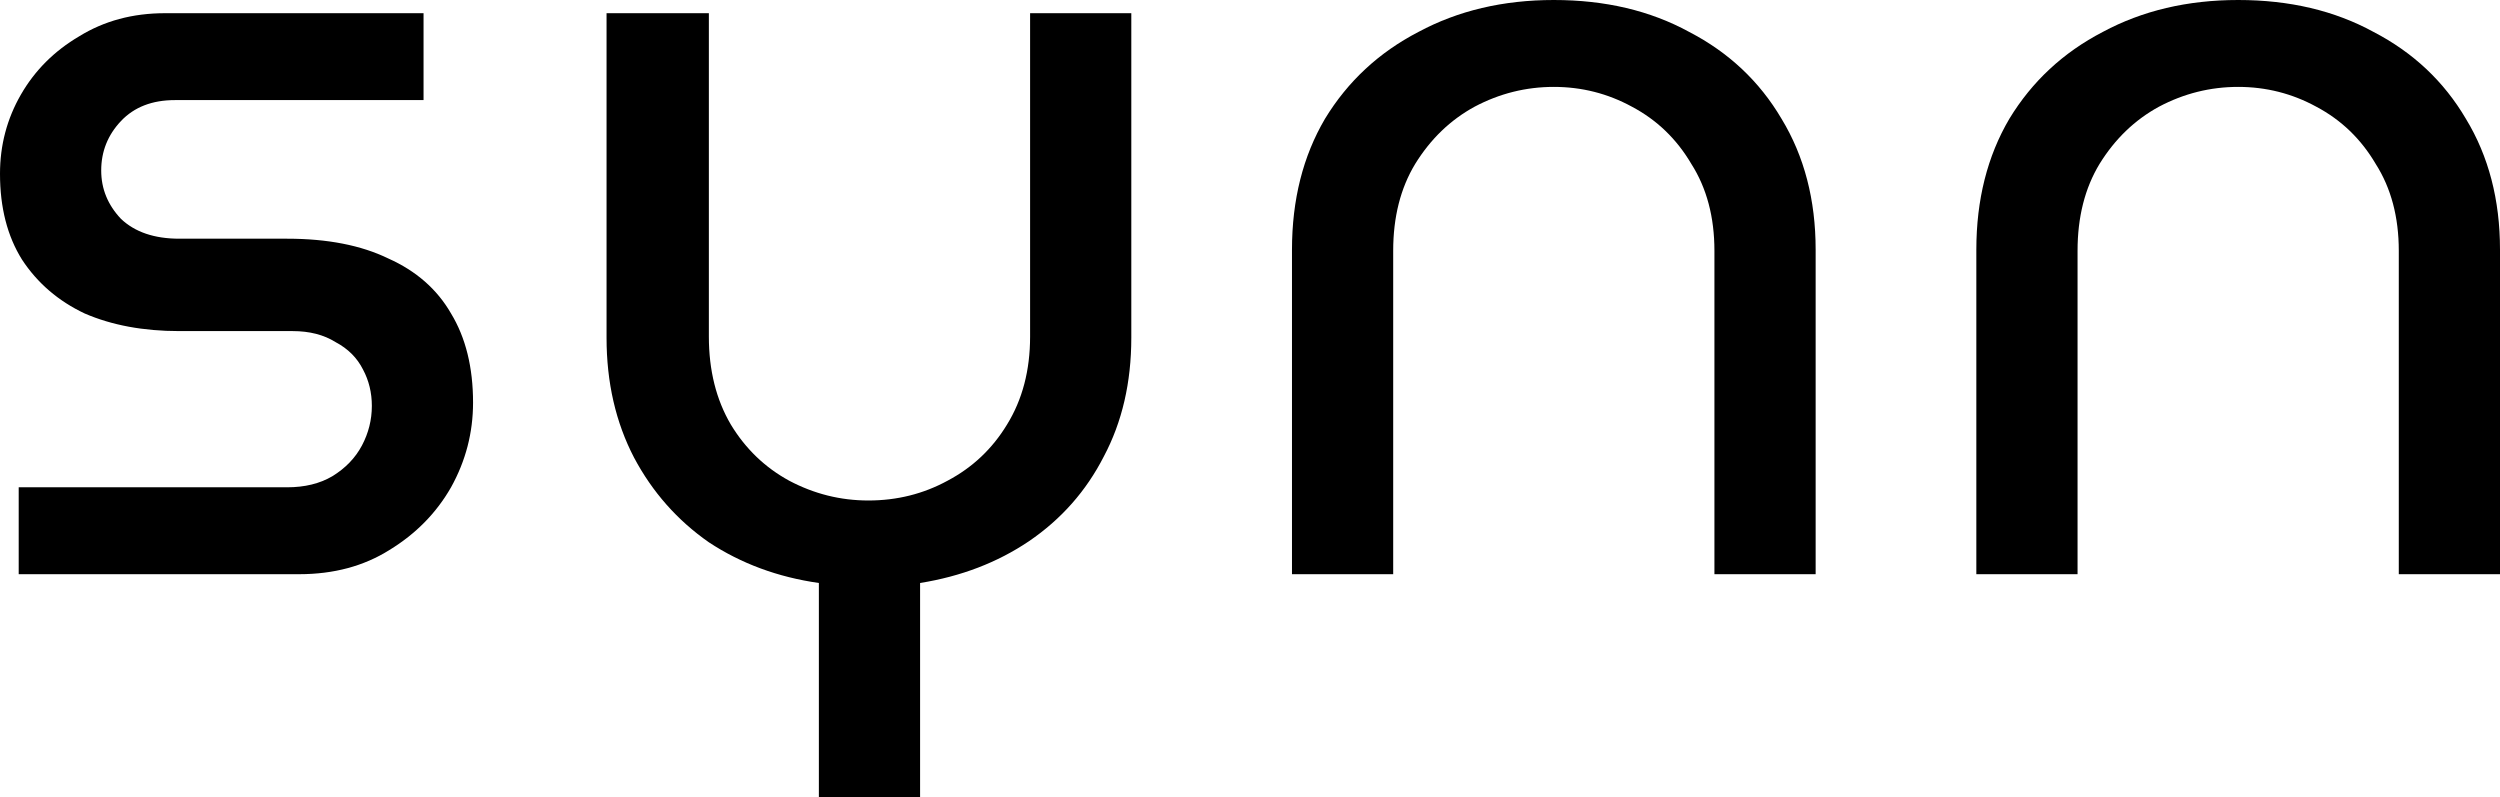 <svg xmlns="http://www.w3.org/2000/svg" fill="none" viewBox="0 0 279 89" height="89" width="279">
<path fill="black" d="M2.087 64.08V54.382H32.044C34.008 54.382 35.686 53.973 37.078 53.154C38.551 52.254 39.656 51.108 40.393 49.717C41.129 48.326 41.498 46.853 41.498 45.298C41.498 43.825 41.17 42.474 40.516 41.247C39.861 39.938 38.838 38.914 37.446 38.178C36.137 37.359 34.541 36.95 32.658 36.95H20.012C16.002 36.95 12.482 36.296 9.454 34.986C6.507 33.595 4.174 31.59 2.455 28.971C0.818 26.352 0 23.16 0 19.396C0 16.204 0.778 13.258 2.333 10.557C3.888 7.857 6.057 5.688 8.84 4.051C11.623 2.332 14.815 1.473 18.416 1.473H47.268V11.171H19.521C16.984 11.171 14.979 11.948 13.505 13.503C12.032 15.058 11.295 16.9 11.295 19.028C11.295 21.074 12.032 22.874 13.505 24.429C15.06 25.902 17.229 26.639 20.012 26.639H32.044C36.546 26.639 40.311 27.375 43.339 28.848C46.45 30.239 48.782 32.285 50.337 34.986C51.974 37.687 52.793 41.001 52.793 44.93C52.793 48.285 51.974 51.436 50.337 54.382C48.7 57.246 46.409 59.579 43.462 61.379C40.597 63.18 37.242 64.08 33.395 64.08H2.087Z"></path>
<path fill="black" d="M91.386 89V65.062C86.803 64.407 82.71 62.893 79.109 60.52C75.589 58.065 72.806 54.914 70.76 51.068C68.714 47.139 67.691 42.679 67.691 37.687V1.473H79.109V37.564C79.109 41.329 79.927 44.602 81.564 47.385C83.201 50.086 85.37 52.172 88.071 53.645C90.854 55.119 93.801 55.855 96.911 55.855C100.103 55.855 103.05 55.119 105.751 53.645C108.534 52.172 110.744 50.086 112.381 47.385C114.1 44.602 114.959 41.329 114.959 37.564V1.473H126.254V37.687C126.254 42.679 125.231 47.098 123.185 50.945C121.221 54.791 118.438 57.942 114.836 60.397C111.317 62.771 107.265 64.326 102.682 65.062V89H91.386Z"></path>
<path fill="black" d="M144.185 64.08V27.866C144.185 22.301 145.413 17.432 147.868 13.258C150.406 9.084 153.884 5.851 158.304 3.56C162.724 1.187 167.758 0 173.405 0C179.135 0 184.169 1.187 188.507 3.56C192.927 5.851 196.364 9.084 198.82 13.258C201.357 17.432 202.626 22.301 202.626 27.866V64.08H191.33V27.989C191.33 24.224 190.471 20.992 188.752 18.291C187.115 15.508 184.905 13.381 182.122 11.908C179.421 10.434 176.516 9.698 173.405 9.698C170.295 9.698 167.349 10.434 164.566 11.908C161.865 13.381 159.655 15.508 157.936 18.291C156.299 20.992 155.48 24.224 155.48 27.989V64.08H144.185Z"></path>
<path fill="black" d="M220.559 64.08V27.866C220.559 22.301 221.787 17.432 224.243 13.258C226.78 9.084 230.259 5.851 234.678 3.56C239.098 1.187 244.132 0 249.78 0C255.509 0 260.543 1.187 264.881 3.56C269.301 5.851 272.739 9.084 275.194 13.258C277.731 17.432 279 22.301 279 27.866V64.08H267.705V27.989C267.705 24.224 266.845 20.992 265.127 18.291C263.49 15.508 261.28 13.381 258.497 11.908C255.796 10.434 252.89 9.698 249.78 9.698C246.669 9.698 243.723 10.434 240.94 11.908C238.239 13.381 236.029 15.508 234.31 18.291C232.673 20.992 231.855 24.224 231.855 27.989V64.08H220.559Z"></path>
</svg>
